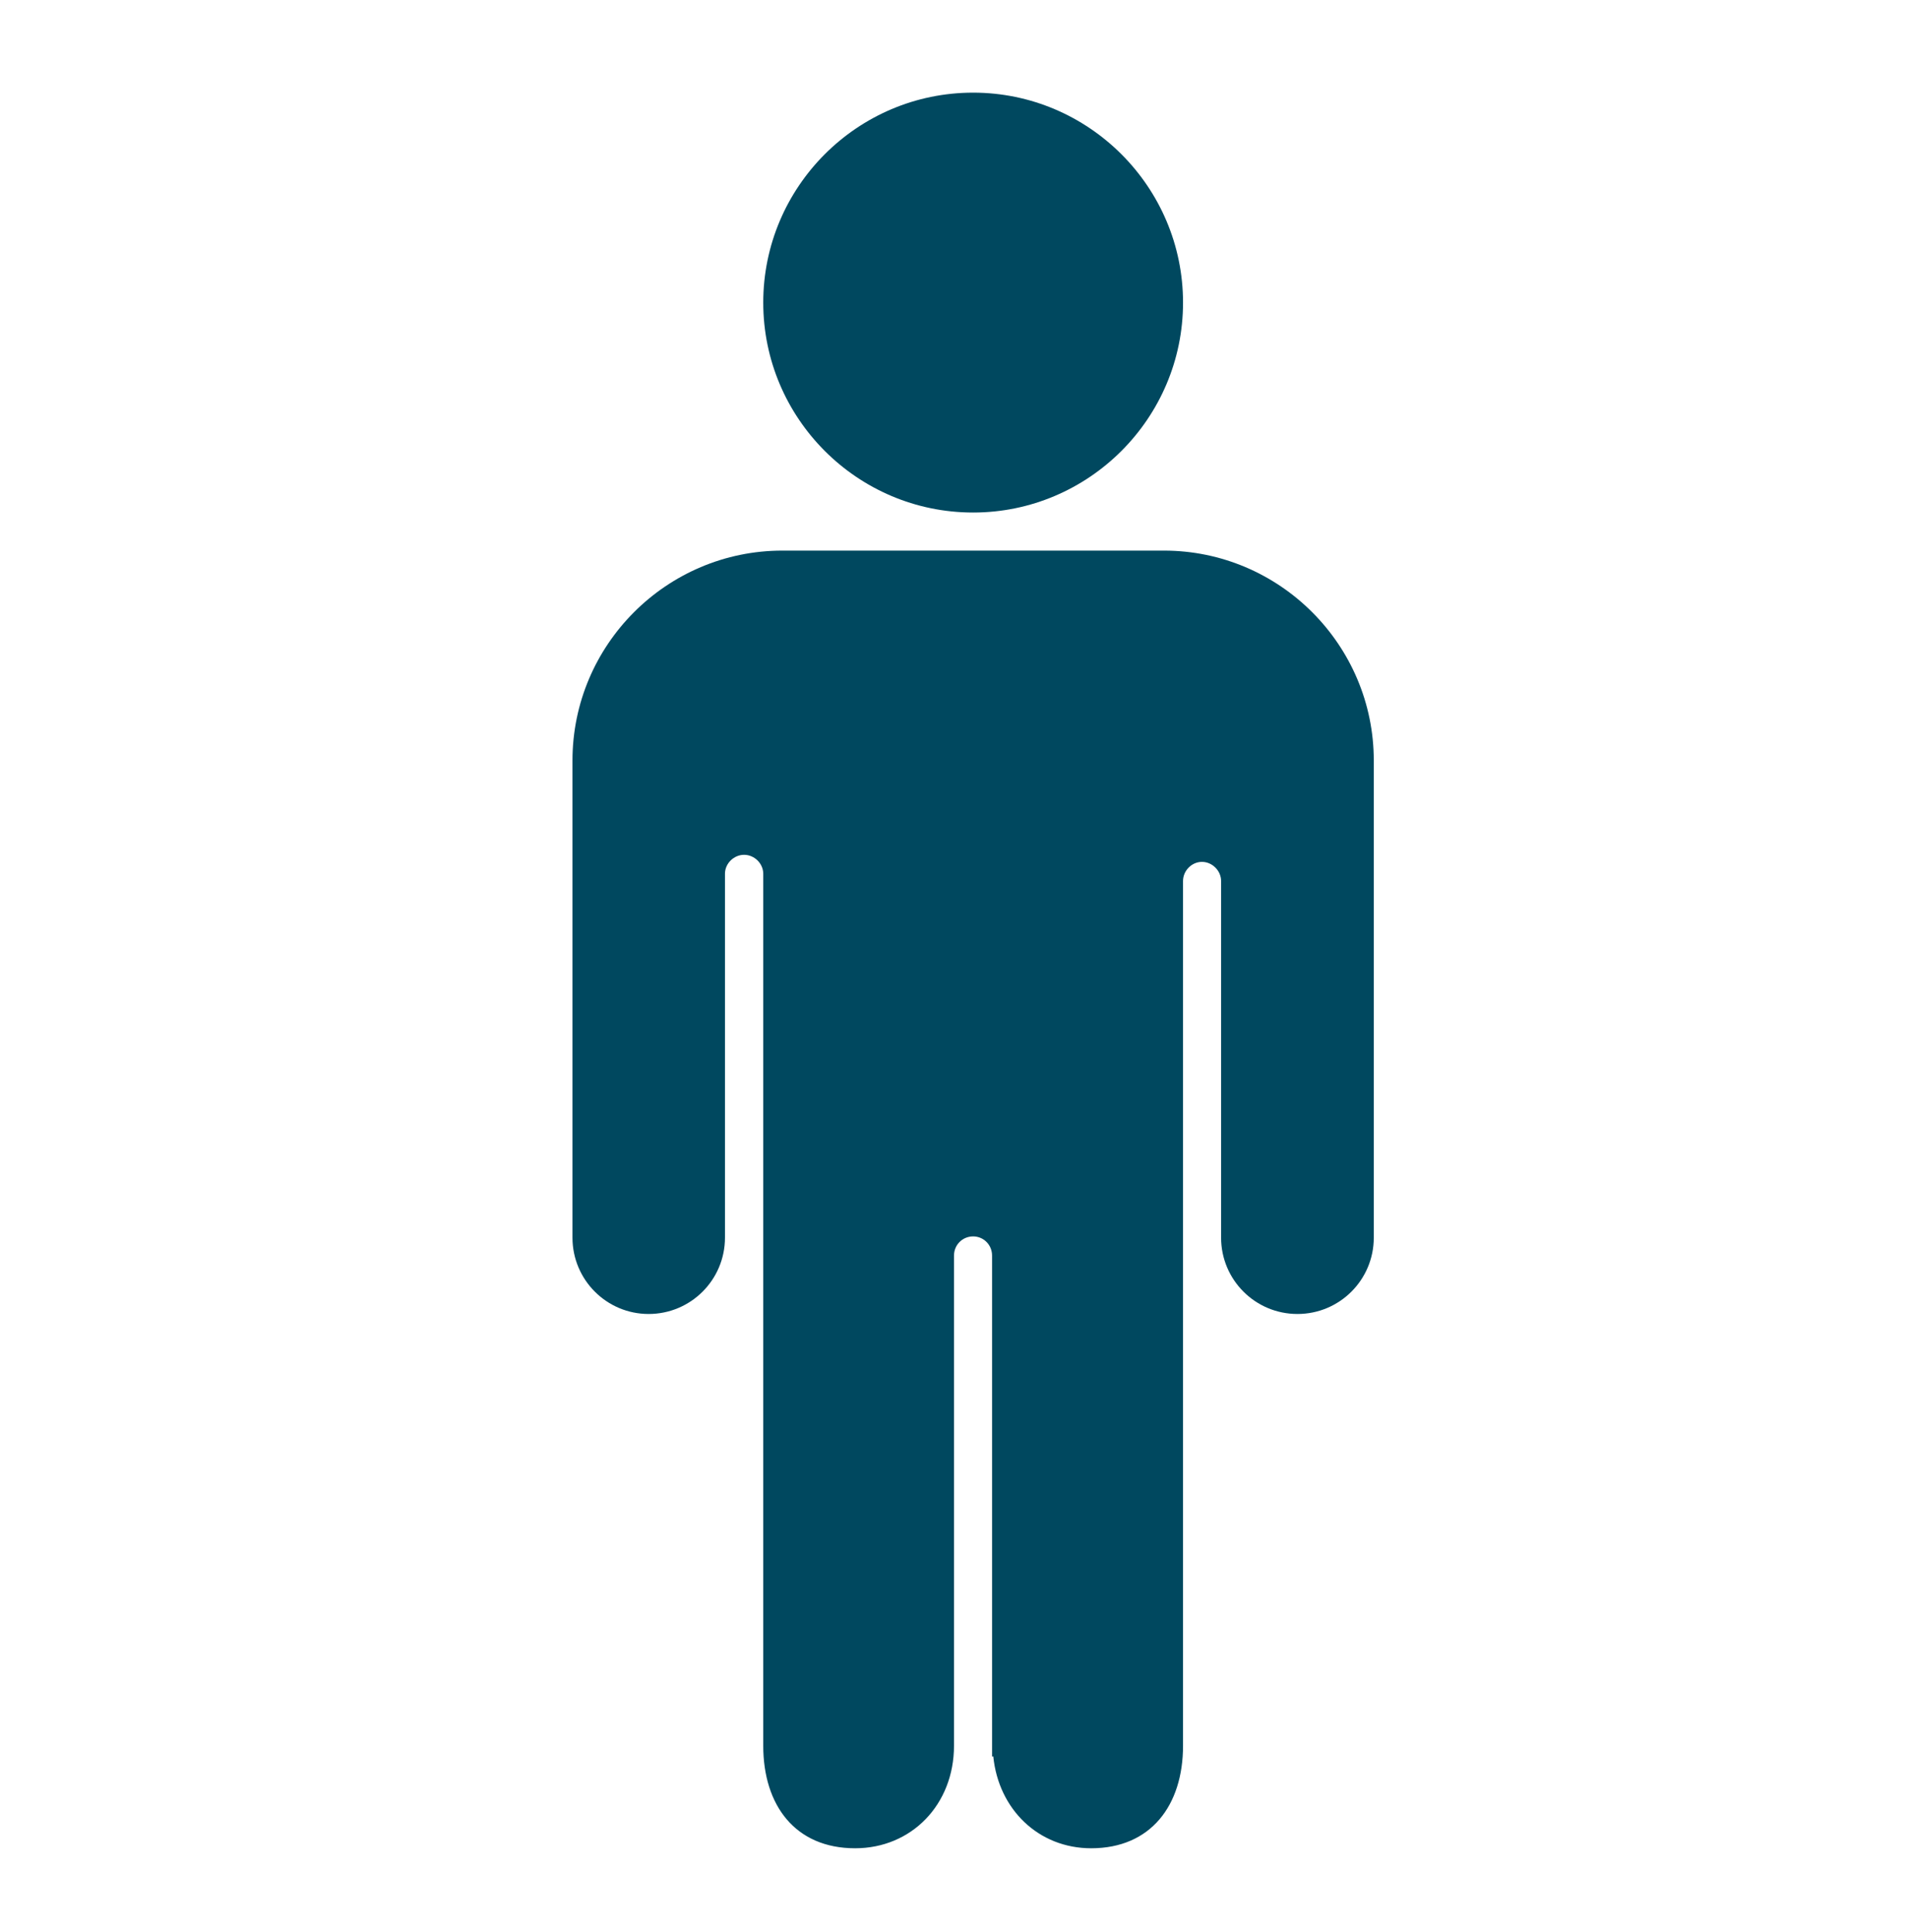<svg width="80" height="81" viewBox="0 0 80 81" fill="none" xmlns="http://www.w3.org/2000/svg">
<path d="M40.802 3.884C35.946 3.884 32.002 7.837 32.002 12.685C32.002 17.533 35.946 21.486 40.802 21.486C45.65 21.486 49.603 17.533 49.603 12.685C49.603 7.837 45.65 3.884 40.802 3.884ZM32.804 23.082C27.948 23.082 24.003 27.035 24.003 31.883V51.883C24.003 53.656 25.439 55.084 27.196 55.084C28.961 55.084 30.397 53.656 30.397 51.883V36.629C30.397 36.199 30.769 35.835 31.199 35.835C31.63 35.835 32.002 36.199 32.002 36.629V73.183C32.002 75.683 33.345 77.482 35.853 77.482C38.218 77.482 40 75.65 40 73.183V52.634C40 52.187 40.355 51.832 40.802 51.832C41.242 51.832 41.596 52.187 41.596 52.634V73.631C41.605 73.648 41.647 73.623 41.647 73.631C41.867 75.844 43.539 77.482 45.752 77.482C48.252 77.482 49.603 75.683 49.603 73.183V36.933C49.603 36.502 49.966 36.131 50.397 36.131C50.828 36.131 51.199 36.502 51.199 36.933V51.883C51.199 53.656 52.635 55.084 54.4 55.084C56.166 55.084 57.601 53.656 57.601 51.883V31.883C57.601 27.035 53.649 23.082 48.801 23.082H32.804Z" fill="#00485F"/>
</svg>
